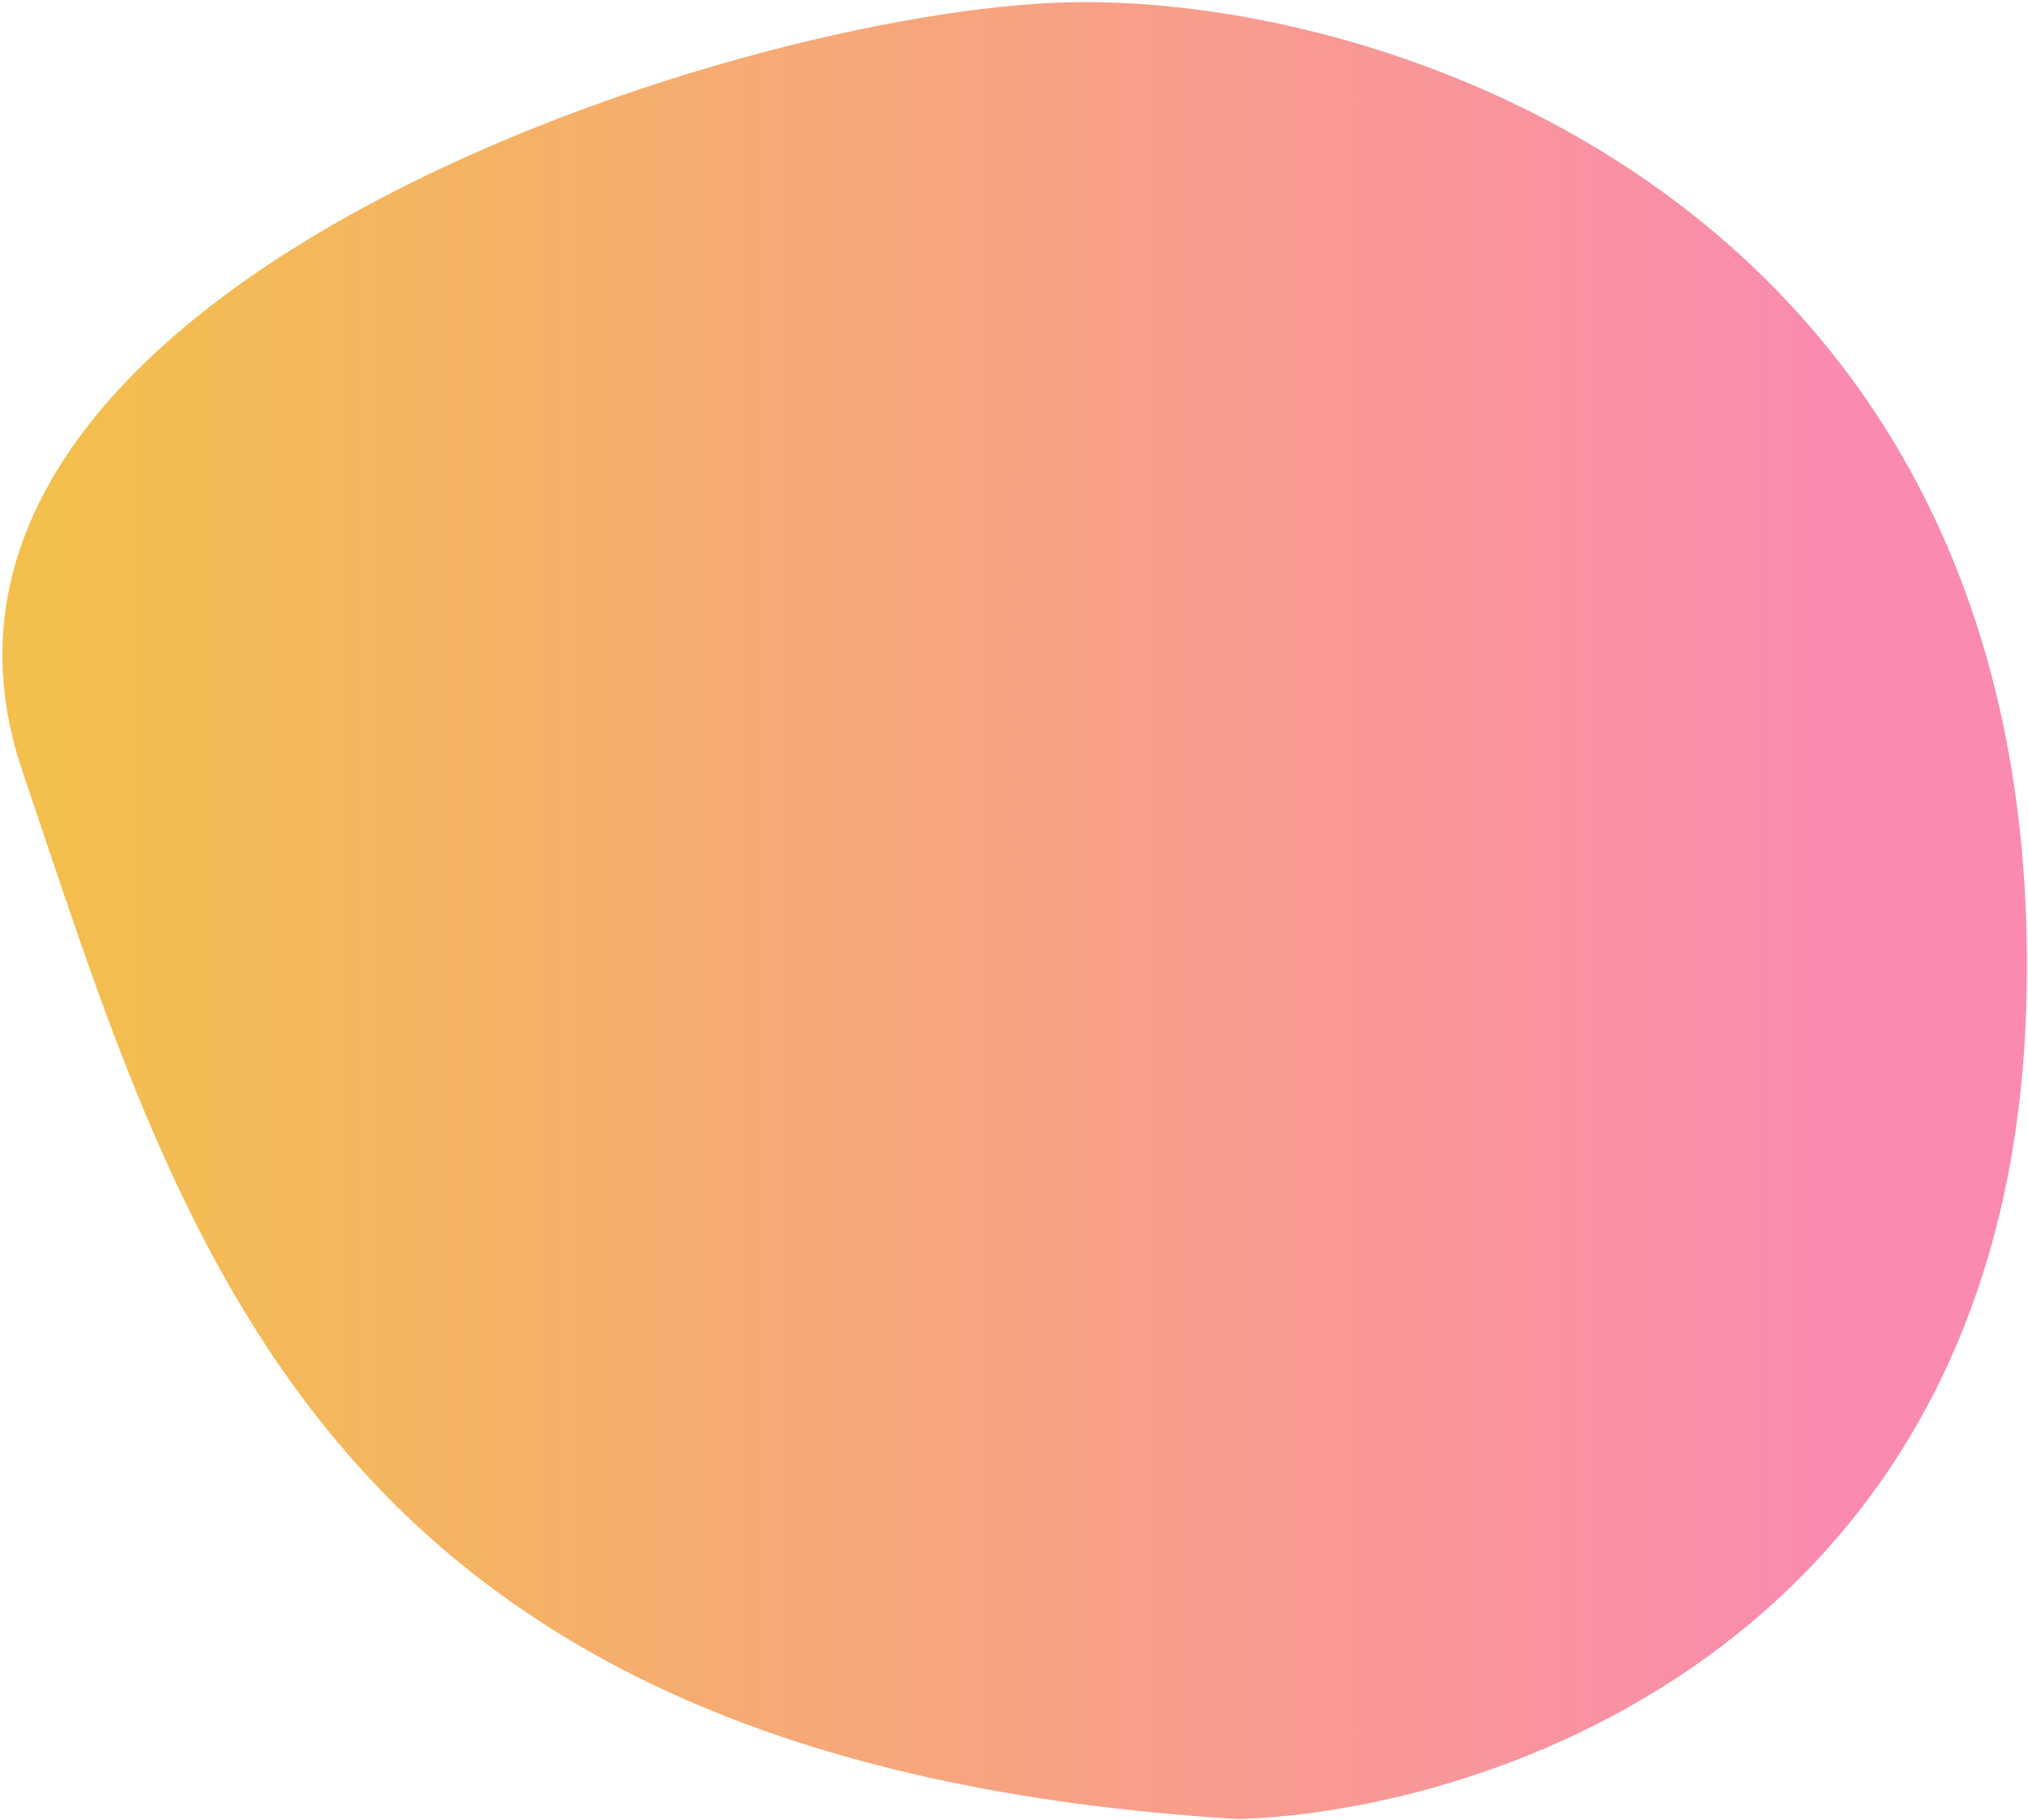 <svg width="587" height="527" viewBox="0 0 587 527" fill="none" xmlns="http://www.w3.org/2000/svg">
<path d="M586.485 292.019C580.681 474.521 431.934 524.457 358.285 526.613C92.822 510.446 53.249 361.355 6.422 223.042C-40.405 84.729 212.198 2.819 309.48 0.664C406.761 -1.492 593.74 63.893 586.485 292.019Z" fill="url(#paint0_linear_42_740)"/>
<defs>
<linearGradient id="paint0_linear_42_740" x1="16.452" y1="263.612" x2="535.365" y2="263.613" gradientUnits="userSpaceOnUse">
<stop stop-color="#F3BF4D"/>
<stop offset="1" stop-color="#FA8AB0"/>
</linearGradient>
</defs>
</svg>
